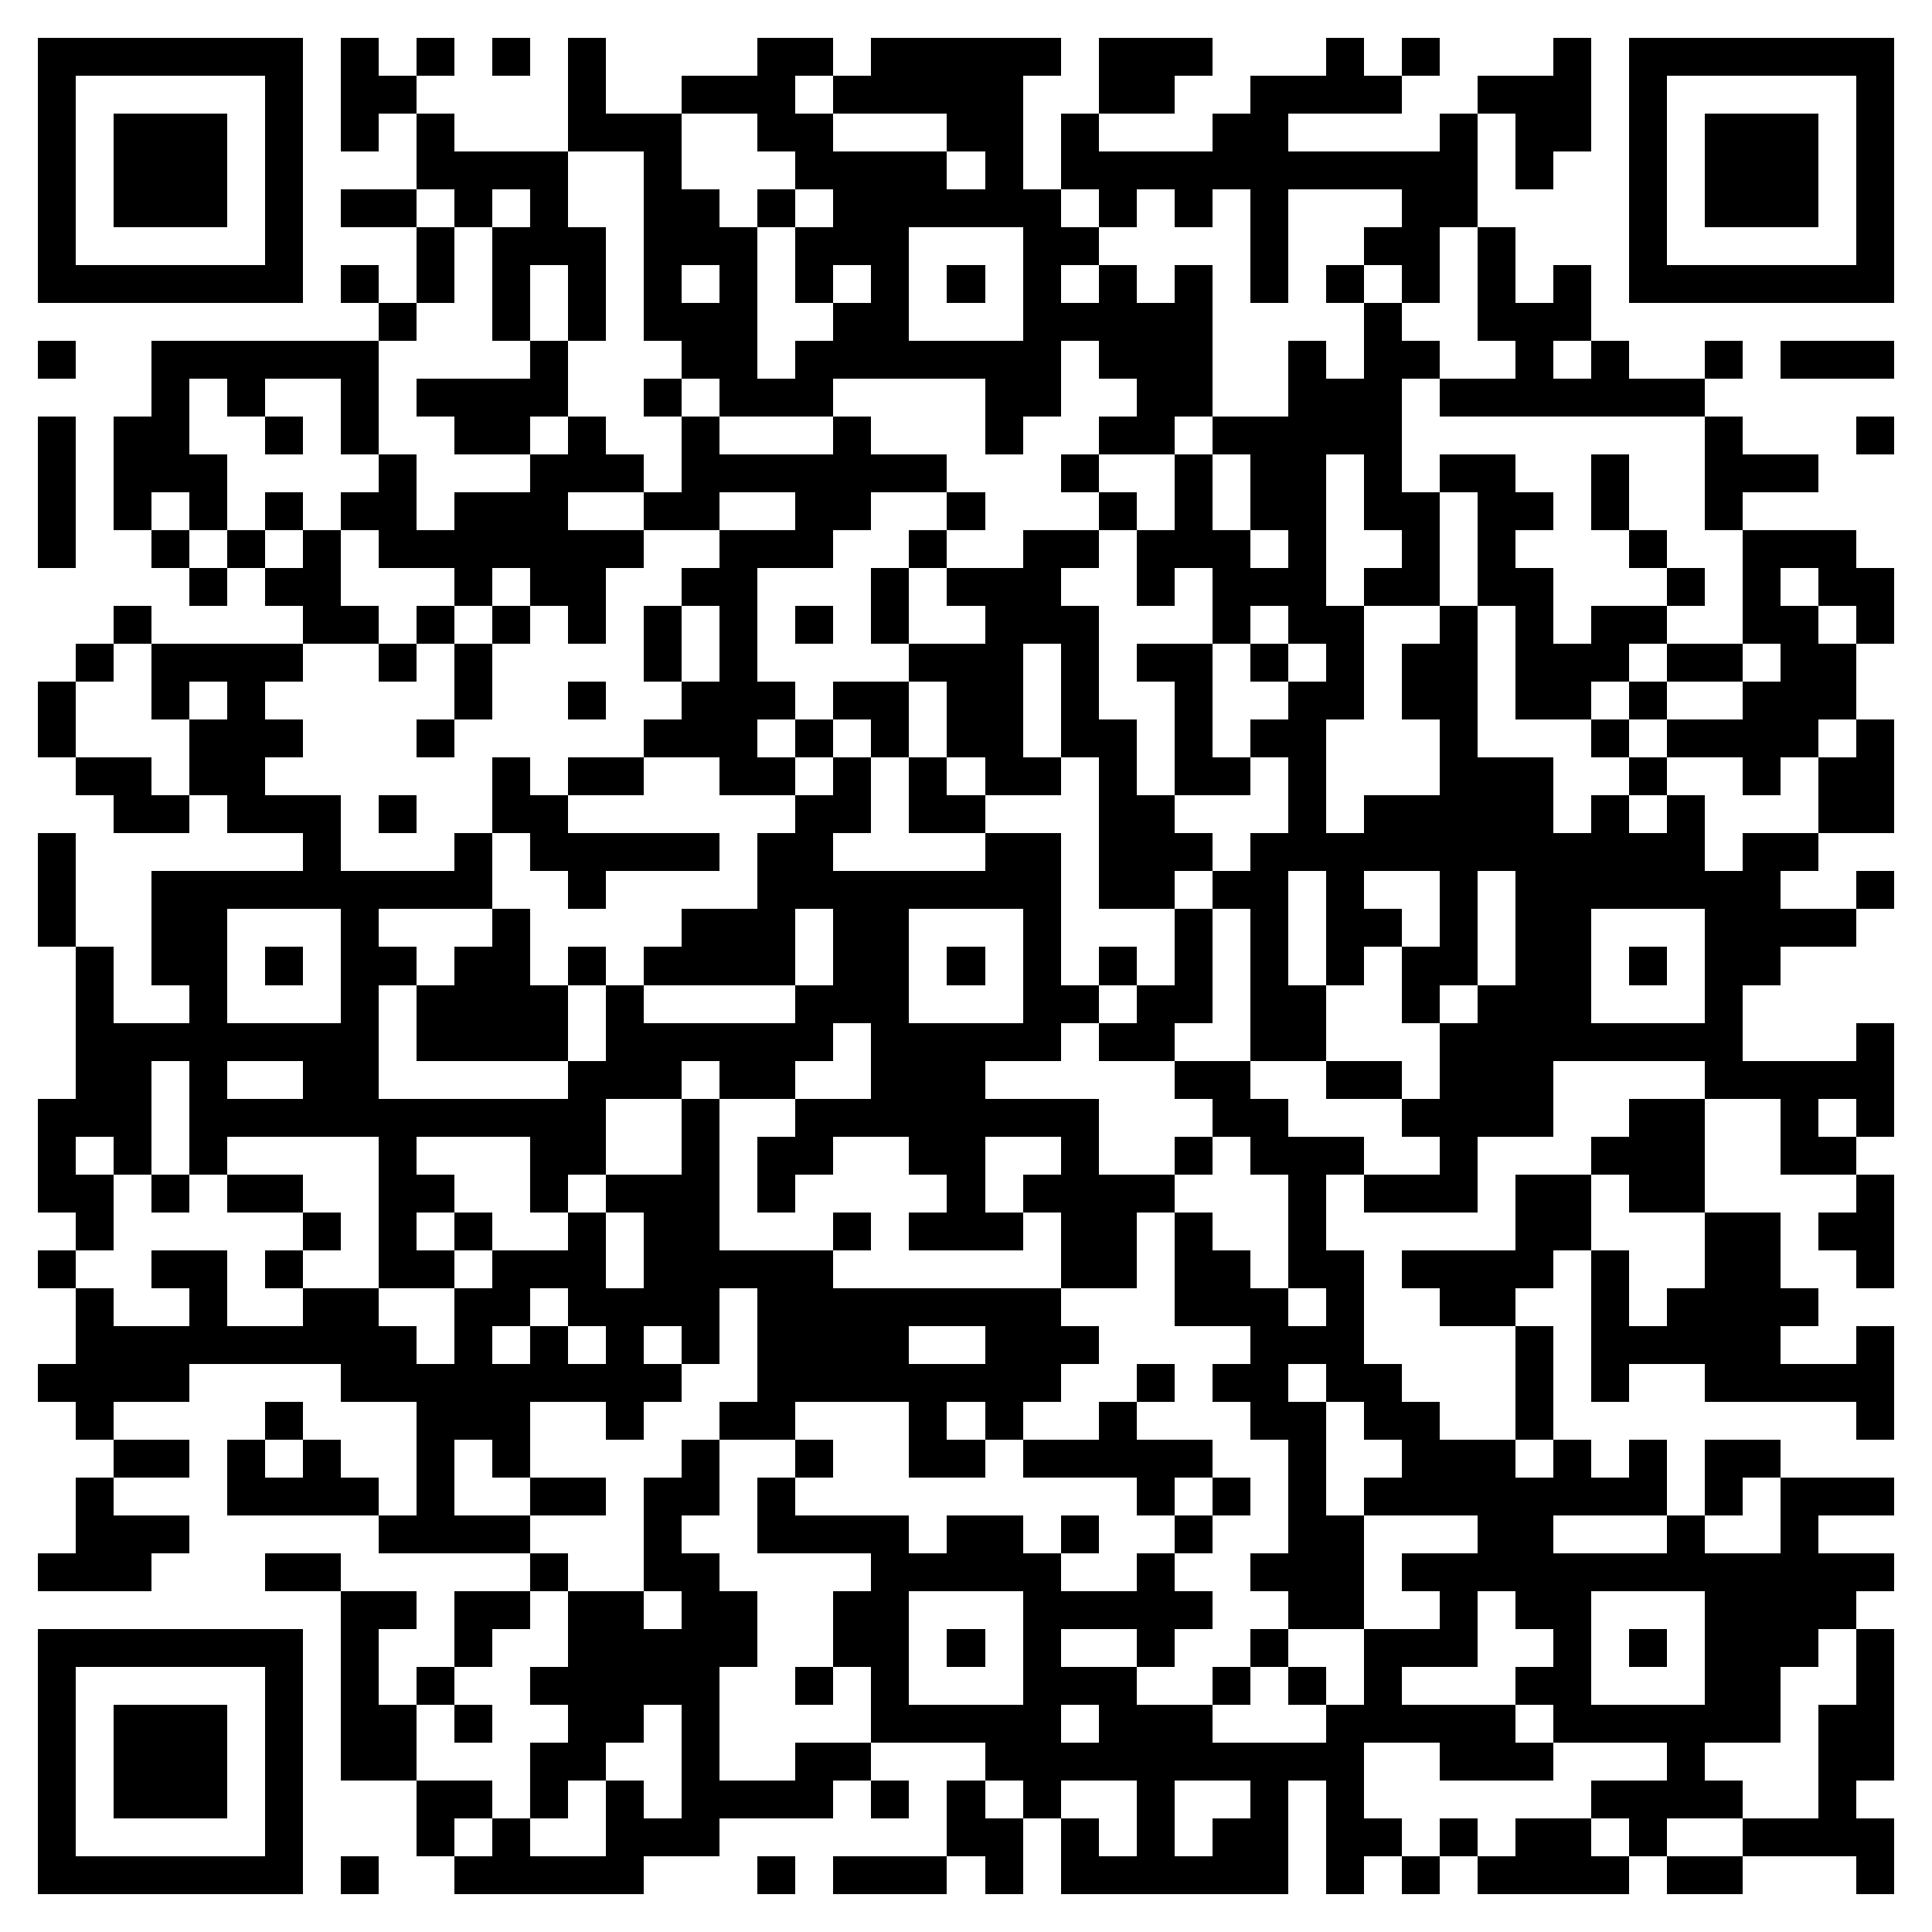 <svg xmlns="http://www.w3.org/2000/svg" viewBox="0 0 51 51" shape-rendering="crispEdges"><path fill="#ffffff" d="M0 0h51v51H0z"/><path stroke="#000000" d="M1 1.5h7m1 0h1m1 0h1m1 0h1m1 0h1m4 0h2m1 0h5m1 0h3m3 0h1m1 0h1m3 0h1m1 0h7M1 2.5h1m5 0h1m1 0h2m4 0h1m2 0h3m1 0h5m2 0h2m2 0h4m2 0h3m1 0h1m5 0h1M1 3.5h1m1 0h3m1 0h1m1 0h1m1 0h1m3 0h3m2 0h2m3 0h2m1 0h1m3 0h2m4 0h1m1 0h2m1 0h1m1 0h3m1 0h1M1 4.5h1m1 0h3m1 0h1m3 0h4m2 0h1m3 0h4m1 0h1m1 0h11m1 0h1m2 0h1m1 0h3m1 0h1M1 5.5h1m1 0h3m1 0h1m1 0h2m1 0h1m1 0h1m2 0h2m1 0h1m1 0h6m1 0h1m1 0h1m1 0h1m3 0h2m4 0h1m1 0h3m1 0h1M1 6.5h1m5 0h1m3 0h1m1 0h3m1 0h3m1 0h3m3 0h2m4 0h1m2 0h2m1 0h1m3 0h1m5 0h1M1 7.5h7m1 0h1m1 0h1m1 0h1m1 0h1m1 0h1m1 0h1m1 0h1m1 0h1m1 0h1m1 0h1m1 0h1m1 0h1m1 0h1m1 0h1m1 0h1m1 0h1m1 0h1m1 0h7M10 8.5h1m2 0h1m1 0h1m1 0h3m2 0h2m3 0h5m4 0h1m2 0h3M1 9.5h1m2 0h6m4 0h1m3 0h2m1 0h7m1 0h3m2 0h1m1 0h2m2 0h1m1 0h1m2 0h1m1 0h3M4 10.5h1m1 0h1m2 0h1m1 0h4m2 0h1m1 0h3m4 0h2m2 0h2m2 0h3m1 0h7M1 11.5h1m1 0h2m2 0h1m1 0h1m2 0h2m1 0h1m2 0h1m3 0h1m3 0h1m2 0h2m1 0h5m8 0h1m3 0h1M1 12.5h1m1 0h3m4 0h1m3 0h3m1 0h7m3 0h1m2 0h1m1 0h2m1 0h1m1 0h2m2 0h1m2 0h3M1 13.5h1m1 0h1m1 0h1m1 0h1m1 0h2m1 0h3m2 0h2m2 0h2m2 0h1m3 0h1m1 0h1m1 0h2m1 0h2m1 0h2m1 0h1m2 0h1M1 14.5h1m2 0h1m1 0h1m1 0h1m1 0h7m2 0h3m2 0h1m2 0h2m1 0h3m1 0h1m2 0h1m1 0h1m3 0h1m2 0h3M5 15.5h1m1 0h2m3 0h1m1 0h2m2 0h2m3 0h1m1 0h3m2 0h1m1 0h3m1 0h2m1 0h2m3 0h1m1 0h1m1 0h2M3 16.5h1m4 0h2m1 0h1m1 0h1m1 0h1m1 0h1m1 0h1m1 0h1m1 0h1m2 0h3m3 0h1m1 0h2m2 0h1m1 0h1m1 0h2m2 0h2m1 0h1M2 17.5h1m1 0h4m2 0h1m1 0h1m4 0h1m1 0h1m4 0h3m1 0h1m1 0h2m1 0h1m1 0h1m1 0h2m1 0h3m1 0h2m1 0h2M1 18.5h1m2 0h1m1 0h1m5 0h1m2 0h1m2 0h3m1 0h2m1 0h2m1 0h1m2 0h1m2 0h2m1 0h2m1 0h2m1 0h1m2 0h3M1 19.5h1m3 0h3m3 0h1m5 0h3m1 0h1m1 0h1m1 0h2m1 0h2m1 0h1m1 0h2m3 0h1m3 0h1m1 0h4m1 0h1M2 20.5h2m1 0h2m6 0h1m1 0h2m2 0h2m1 0h1m1 0h1m1 0h2m1 0h1m1 0h2m1 0h1m3 0h3m2 0h1m2 0h1m1 0h2M3 21.5h2m1 0h3m1 0h1m2 0h2m6 0h2m1 0h2m3 0h2m3 0h1m1 0h5m1 0h1m1 0h1m3 0h2M1 22.5h1m6 0h1m3 0h1m1 0h5m1 0h2m4 0h2m1 0h3m1 0h12m1 0h2M1 23.5h1m2 0h9m2 0h1m4 0h8m1 0h2m1 0h2m1 0h1m2 0h1m1 0h7m2 0h1M1 24.5h1m2 0h2m3 0h1m3 0h1m4 0h3m1 0h2m3 0h1m3 0h1m1 0h1m1 0h2m1 0h1m1 0h2m3 0h4M2 25.5h1m1 0h2m1 0h1m1 0h2m1 0h2m1 0h1m1 0h4m1 0h2m1 0h1m1 0h1m1 0h1m1 0h1m1 0h1m1 0h1m1 0h2m1 0h2m1 0h1m1 0h2M2 26.5h1m2 0h1m3 0h1m1 0h4m1 0h1m4 0h3m3 0h2m1 0h2m1 0h2m2 0h1m1 0h3m3 0h1M2 27.5h8m1 0h4m1 0h6m1 0h5m1 0h2m2 0h2m3 0h8m3 0h1M2 28.5h2m1 0h1m2 0h2m5 0h3m1 0h2m2 0h3m5 0h2m2 0h2m1 0h3m4 0h5M1 29.5h3m1 0h11m2 0h1m2 0h8m3 0h2m3 0h4m2 0h2m2 0h1m1 0h1M1 30.5h1m1 0h1m1 0h1m4 0h1m3 0h2m2 0h1m1 0h2m2 0h2m2 0h1m2 0h1m1 0h3m2 0h1m3 0h3m2 0h2M1 31.5h2m1 0h1m1 0h2m2 0h2m2 0h1m1 0h3m1 0h1m4 0h1m1 0h4m3 0h1m1 0h3m1 0h2m1 0h2m4 0h1M2 32.5h1m5 0h1m1 0h1m1 0h1m2 0h1m1 0h2m3 0h1m1 0h3m1 0h2m1 0h1m2 0h1m5 0h2m3 0h2m1 0h2M1 33.5h1m2 0h2m1 0h1m2 0h2m1 0h3m1 0h5m6 0h2m1 0h2m1 0h2m1 0h4m1 0h1m2 0h2m2 0h1M2 34.5h1m2 0h1m2 0h2m2 0h2m1 0h4m1 0h8m3 0h3m1 0h1m2 0h2m2 0h1m1 0h4M2 35.5h9m1 0h1m1 0h1m1 0h1m1 0h1m1 0h4m2 0h3m4 0h3m4 0h1m1 0h5m2 0h1M1 36.5h4m4 0h9m2 0h8m2 0h1m1 0h2m1 0h2m3 0h1m1 0h1m2 0h5M2 37.5h1m4 0h1m3 0h3m2 0h1m2 0h2m3 0h1m1 0h1m2 0h1m3 0h2m1 0h2m2 0h1m8 0h1M3 38.5h2m1 0h1m1 0h1m2 0h1m1 0h1m4 0h1m2 0h1m2 0h2m1 0h5m2 0h1m2 0h3m1 0h1m1 0h1m1 0h2M2 39.5h1m3 0h4m1 0h1m2 0h2m1 0h2m1 0h1m9 0h1m1 0h1m1 0h1m1 0h8m1 0h1m1 0h3M2 40.5h3m5 0h4m3 0h1m2 0h4m1 0h2m1 0h1m2 0h1m2 0h2m3 0h2m3 0h1m2 0h1M1 41.5h3m3 0h2m5 0h1m2 0h2m4 0h5m2 0h1m2 0h3m1 0h13M9 42.5h2m1 0h2m1 0h2m1 0h2m2 0h2m3 0h5m2 0h2m2 0h1m1 0h2m3 0h4M1 43.5h7m1 0h1m2 0h1m2 0h5m2 0h2m1 0h1m1 0h1m2 0h1m2 0h1m2 0h3m2 0h1m1 0h1m1 0h3m1 0h1M1 44.5h1m5 0h1m1 0h1m1 0h1m2 0h5m2 0h1m1 0h1m3 0h3m2 0h1m1 0h1m1 0h1m3 0h2m3 0h2m2 0h1M1 45.5h1m1 0h3m1 0h1m1 0h2m1 0h1m2 0h2m1 0h1m4 0h5m1 0h3m3 0h5m1 0h6m1 0h2M1 46.5h1m1 0h3m1 0h1m1 0h2m3 0h2m2 0h1m2 0h2m3 0h10m2 0h3m3 0h1m3 0h2M1 47.5h1m1 0h3m1 0h1m3 0h2m1 0h1m1 0h1m1 0h4m1 0h1m1 0h1m1 0h1m2 0h1m2 0h1m1 0h1m6 0h4m2 0h1M1 48.5h1m5 0h1m3 0h1m1 0h1m2 0h3m6 0h2m1 0h1m1 0h1m1 0h2m1 0h2m1 0h1m1 0h2m1 0h1m2 0h4M1 49.5h7m1 0h1m2 0h5m3 0h1m1 0h3m1 0h1m1 0h6m1 0h1m1 0h1m1 0h4m1 0h2m3 0h1"/></svg>
